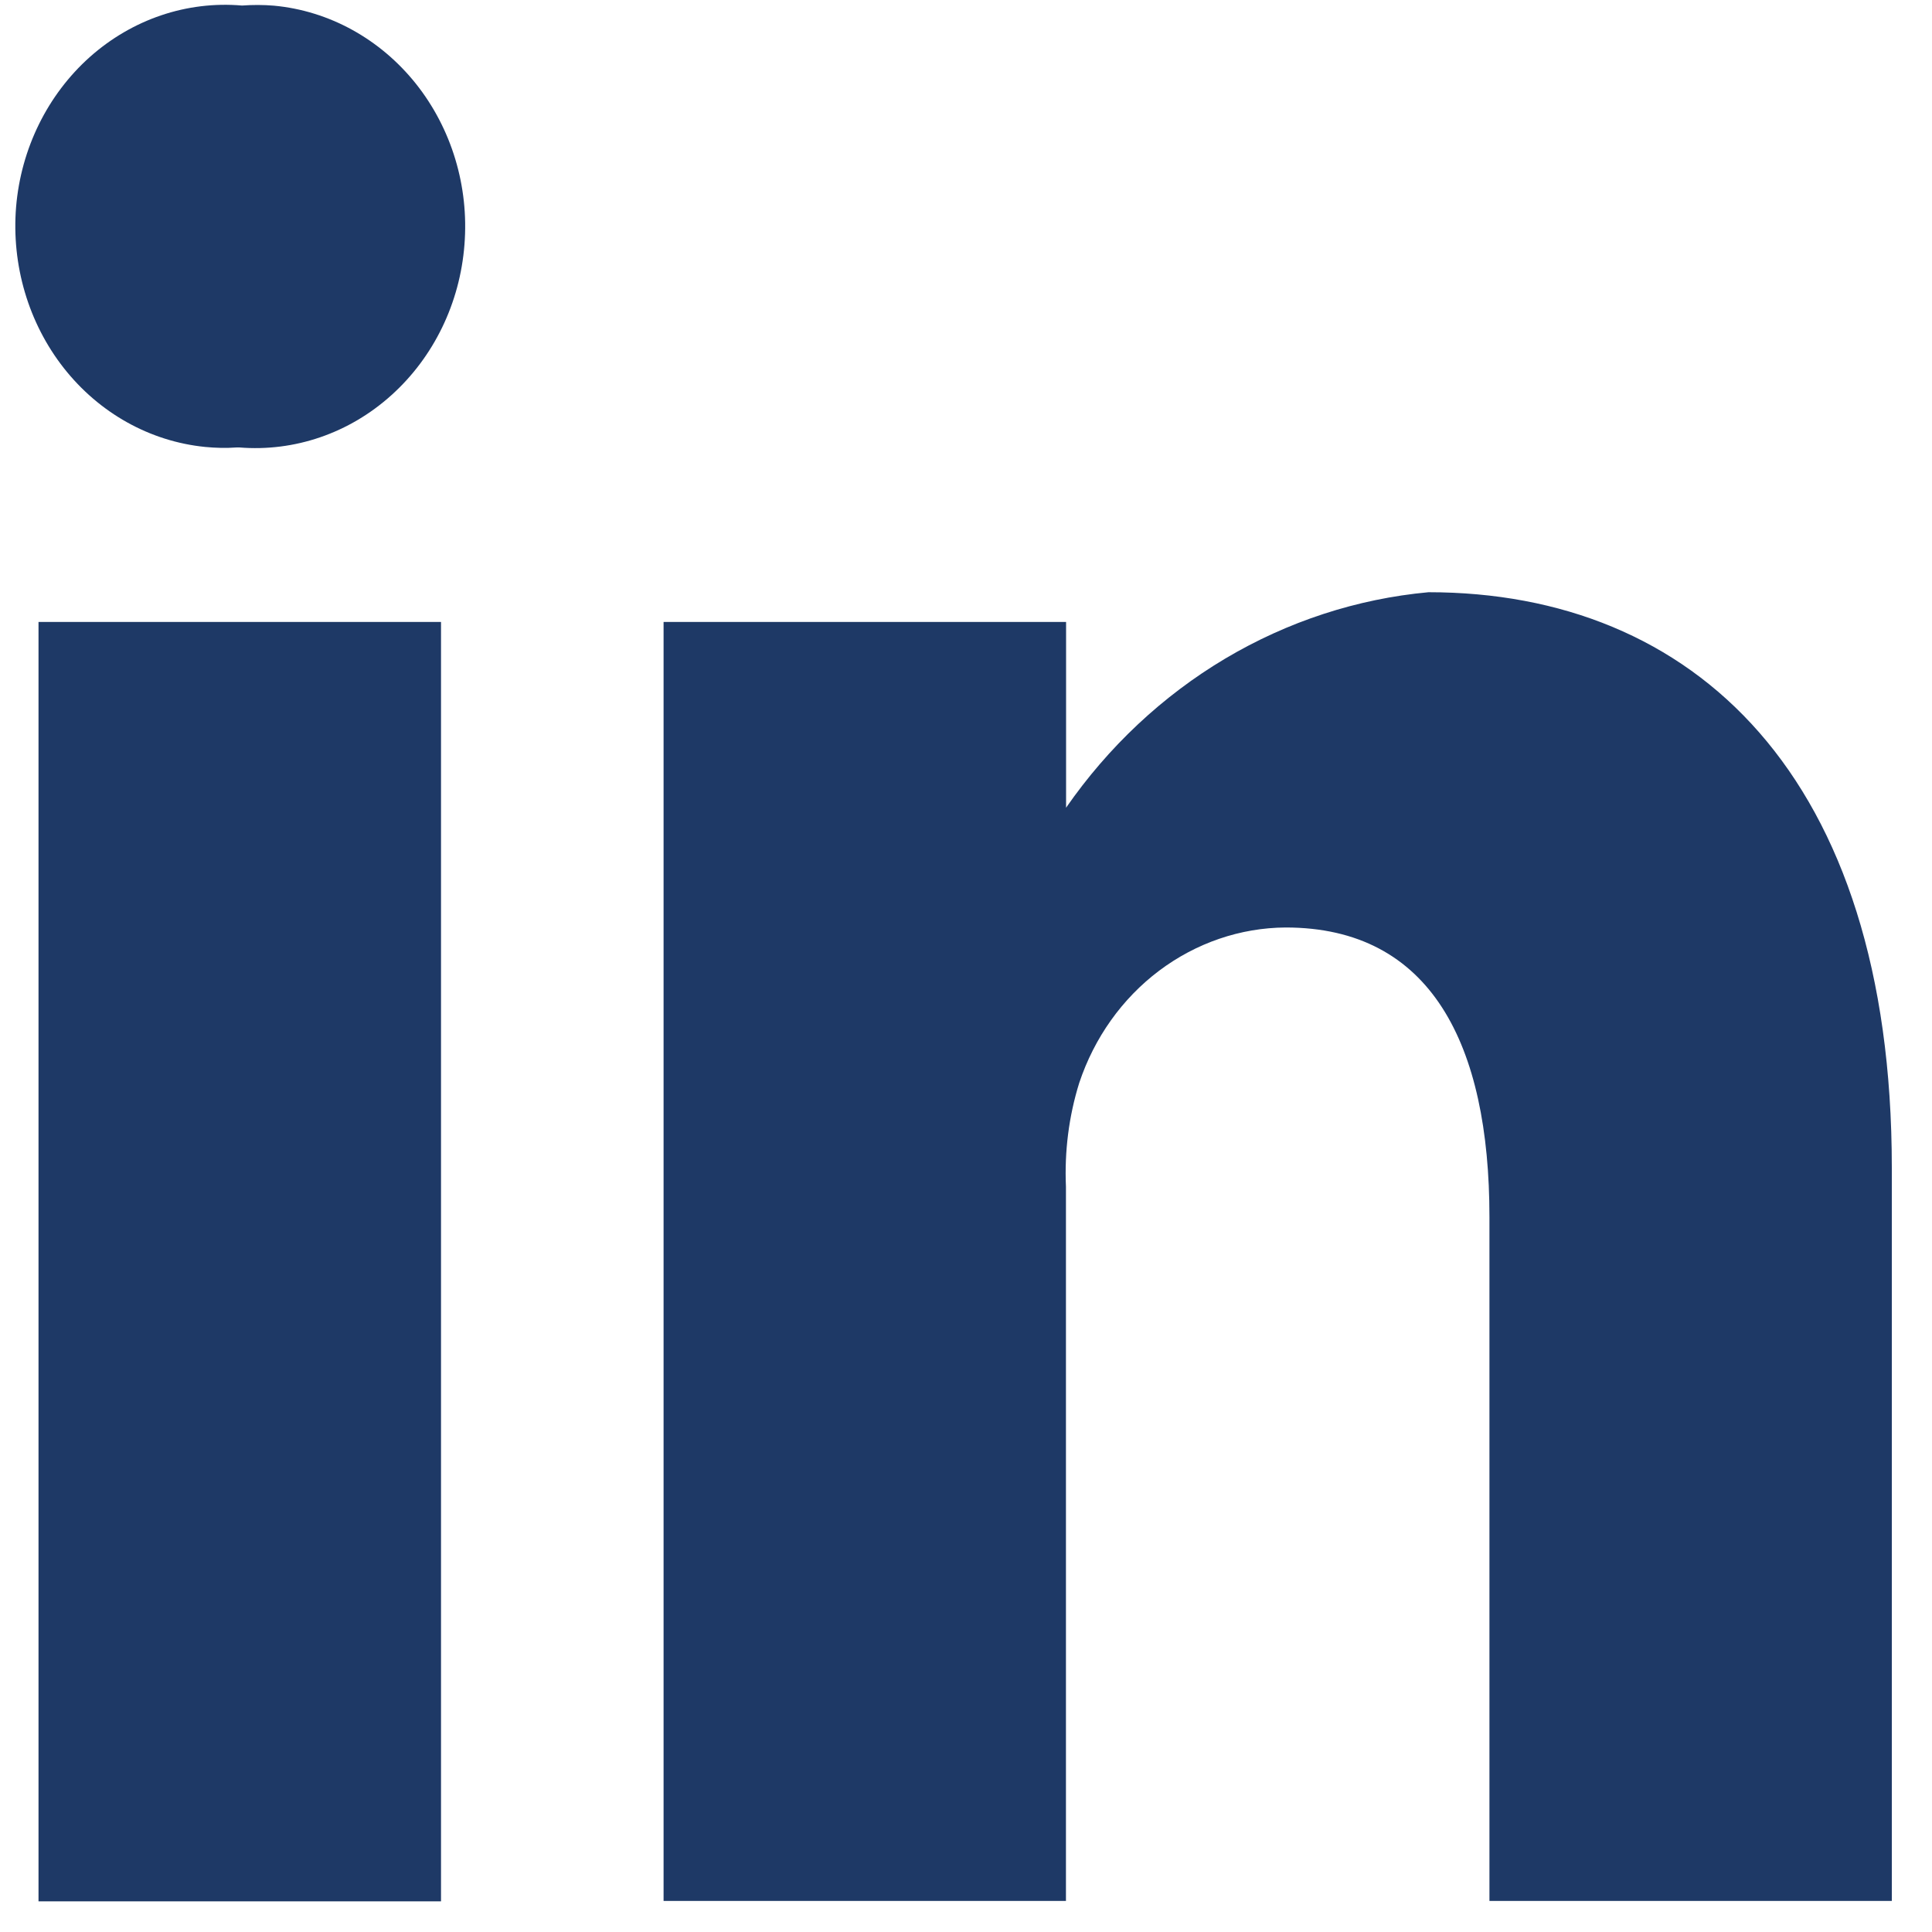<svg width="15" height="15" viewBox="0 0 15 15" fill="none" xmlns="http://www.w3.org/2000/svg">
    <path fill-rule="evenodd" clip-rule="evenodd"
        d="M1.879 0.043C1.45 0.006 1.026 0.15 0.697 0.443C0.369 0.736 0.163 1.154 0.125 1.606C0.088 2.058 0.221 2.508 0.495 2.857C0.77 3.207 1.164 3.427 1.592 3.47C1.674 3.478 1.756 3.48 1.838 3.474H1.858C2.287 3.509 2.712 3.363 3.039 3.068C3.367 2.773 3.571 2.353 3.606 1.9C3.642 1.447 3.506 0.998 3.229 0.65C2.951 0.302 2.555 0.084 2.127 0.044C2.044 0.037 1.961 0.037 1.879 0.043ZM0.299 4.829H3.424V14.762H0.299V4.829ZM9.513 5.113C9.998 4.825 10.536 4.649 11.091 4.598C13.144 4.598 14.688 6.015 14.688 9.065V14.759H11.564V9.448C11.564 8.111 11.112 7.201 9.982 7.201C9.63 7.203 9.286 7.321 8.999 7.537C8.712 7.753 8.496 8.057 8.379 8.408C8.298 8.668 8.264 8.941 8.276 9.214V14.759H5.152V4.829H8.277V6.271C8.606 5.797 9.027 5.402 9.513 5.113Z"
        fill="#1E3966" />
</svg>